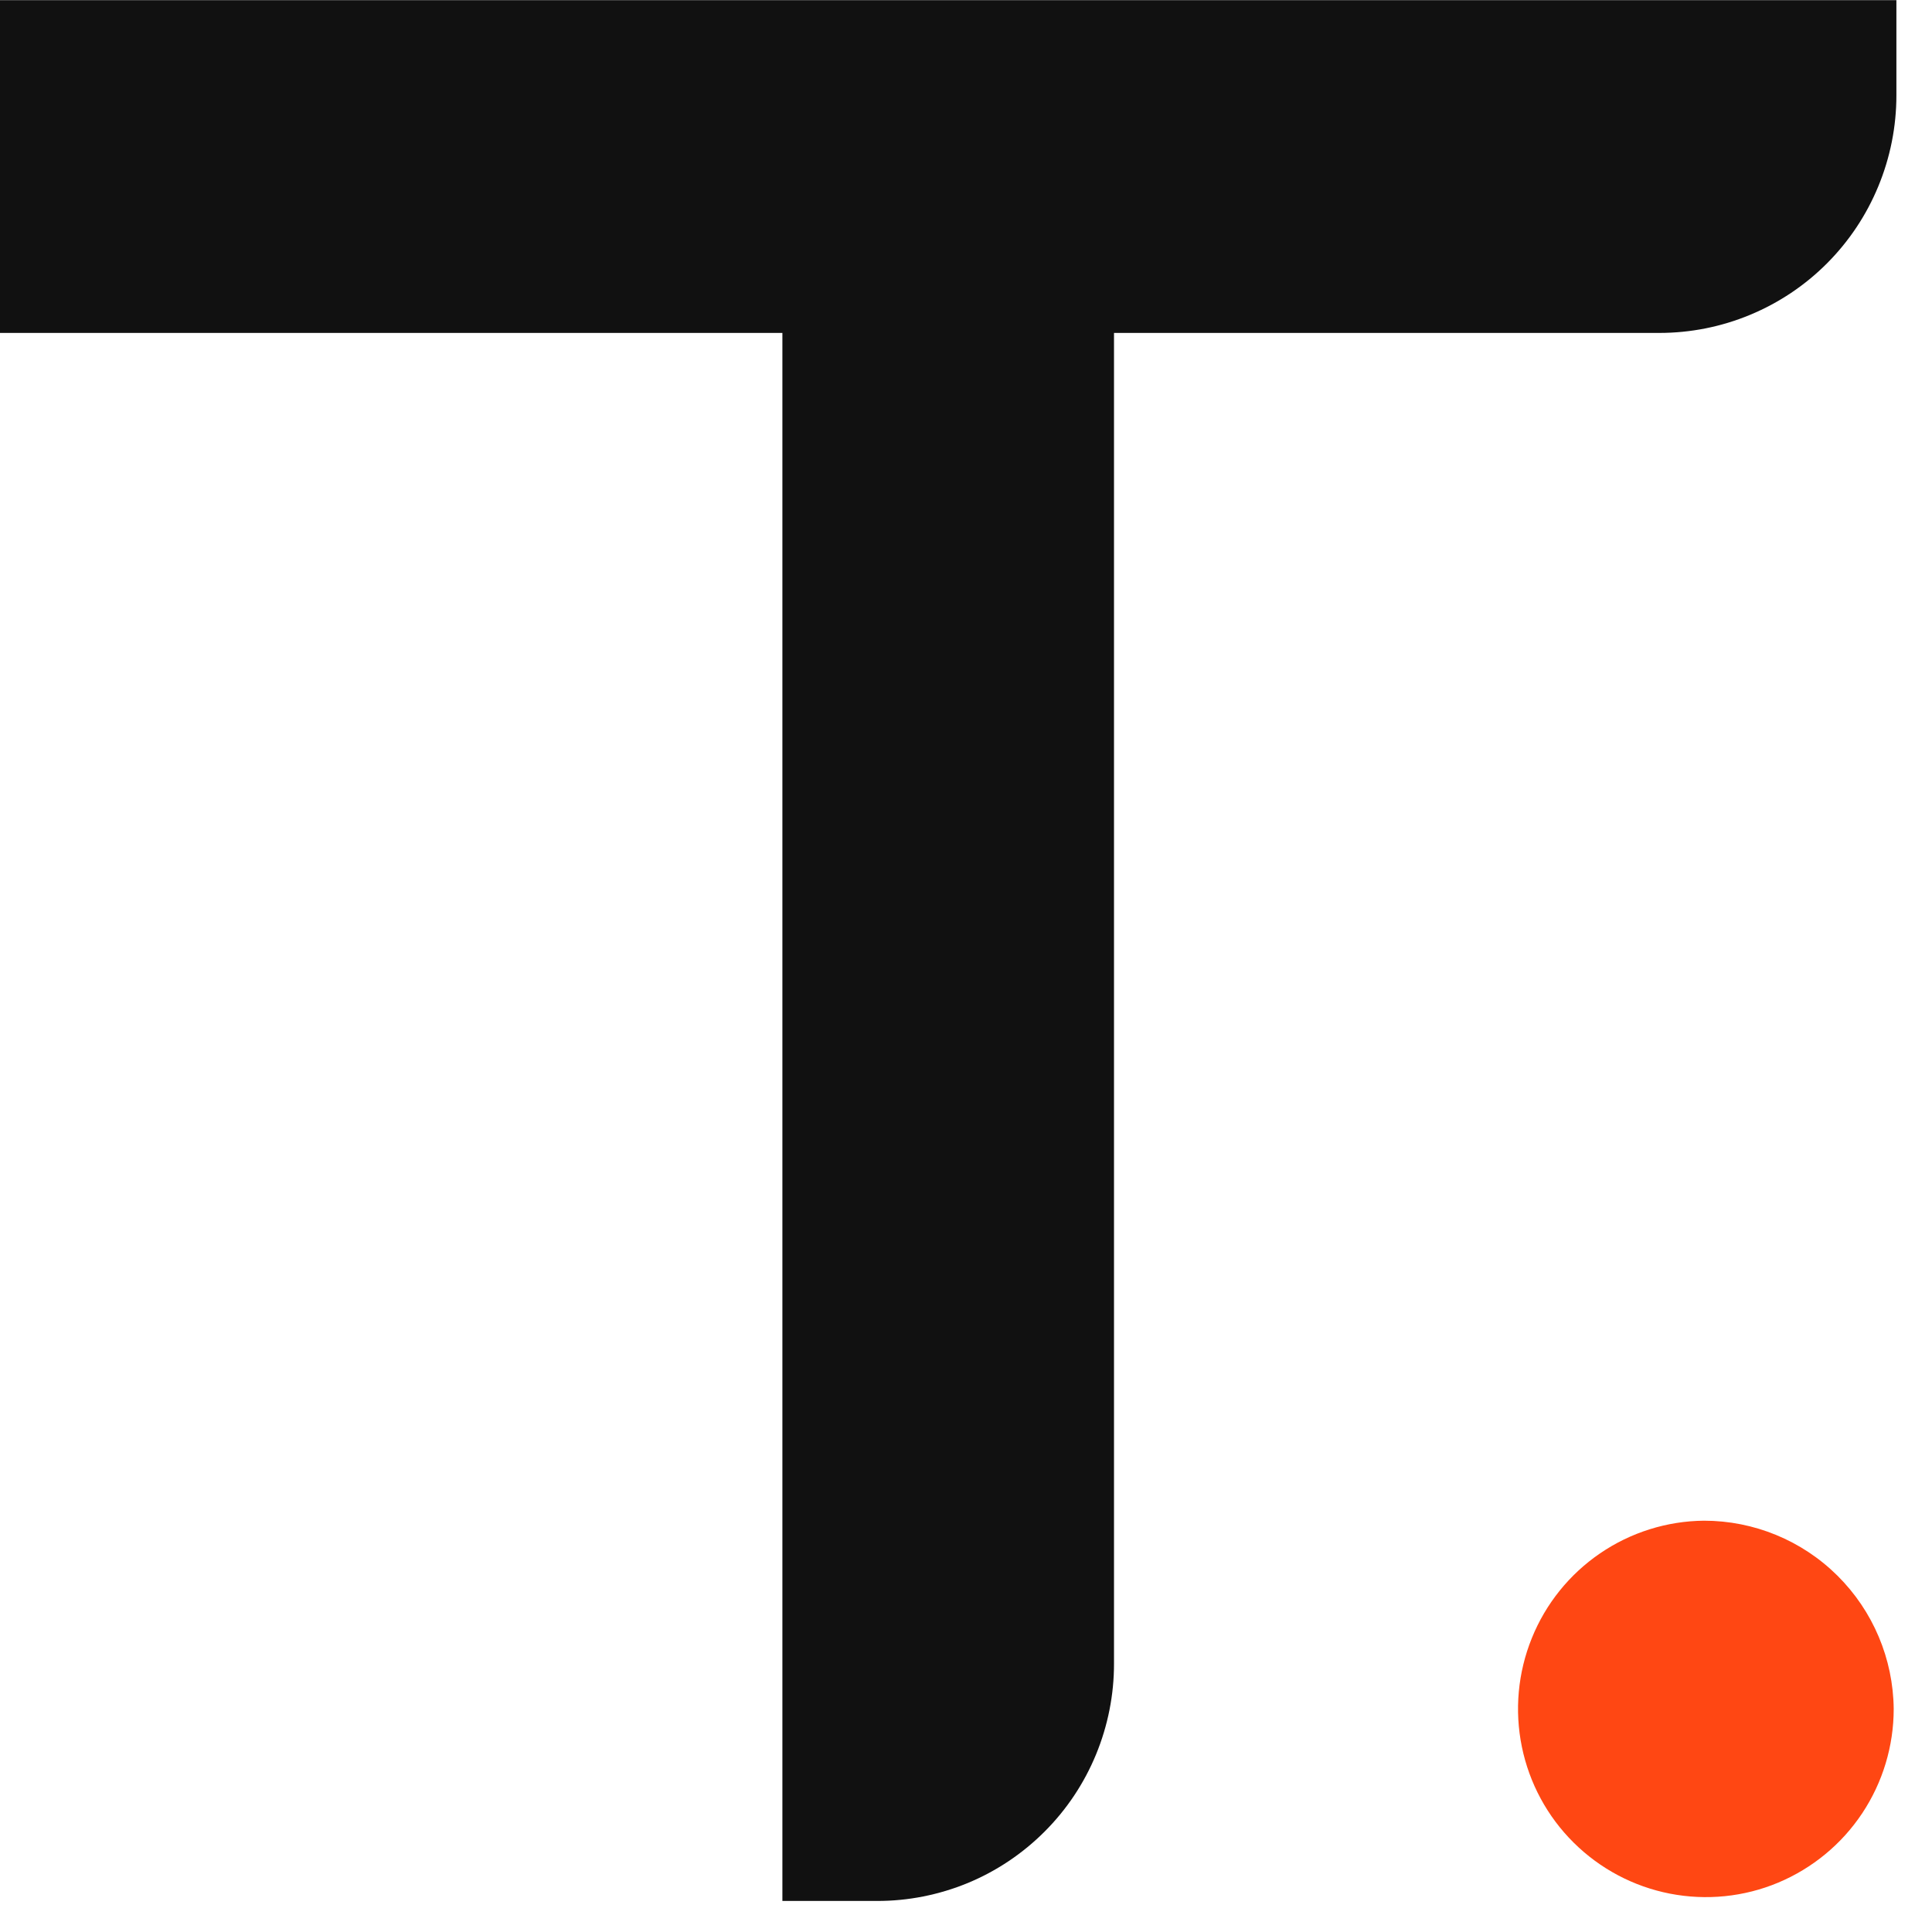 <svg width="28" height="28" viewBox="0 0 28 28" fill="none" xmlns="http://www.w3.org/2000/svg">
<path d="M27.484 1.382C27.484 1.834 27.395 2.282 27.222 2.7C27.05 3.118 26.797 3.497 26.478 3.817C26.159 4.137 25.78 4.39 25.363 4.563C24.947 4.736 24.5 4.825 24.049 4.825H16.145V24.107C16.146 24.56 16.057 25.008 15.885 25.426C15.713 25.844 15.46 26.224 15.141 26.543C14.822 26.863 14.443 27.117 14.026 27.29C13.608 27.462 13.162 27.551 12.71 27.55H11.339V4.825H0V0.002H27.484V1.382Z" fill="#111111"/>
<path d="M24.695 22.039C24.158 22.044 23.634 22.209 23.19 22.512C22.746 22.815 22.401 23.243 22.2 23.742C21.998 24.241 21.948 24.788 22.056 25.316C22.164 25.843 22.425 26.327 22.807 26.705C23.189 27.084 23.674 27.341 24.201 27.444C24.729 27.547 25.275 27.492 25.77 27.285C26.266 27.077 26.69 26.728 26.988 26.28C27.286 25.832 27.445 25.305 27.445 24.767C27.438 24.041 27.145 23.347 26.63 22.836C26.115 22.325 25.42 22.039 24.695 22.039Z" fill="#FF4713"/>
</svg>
